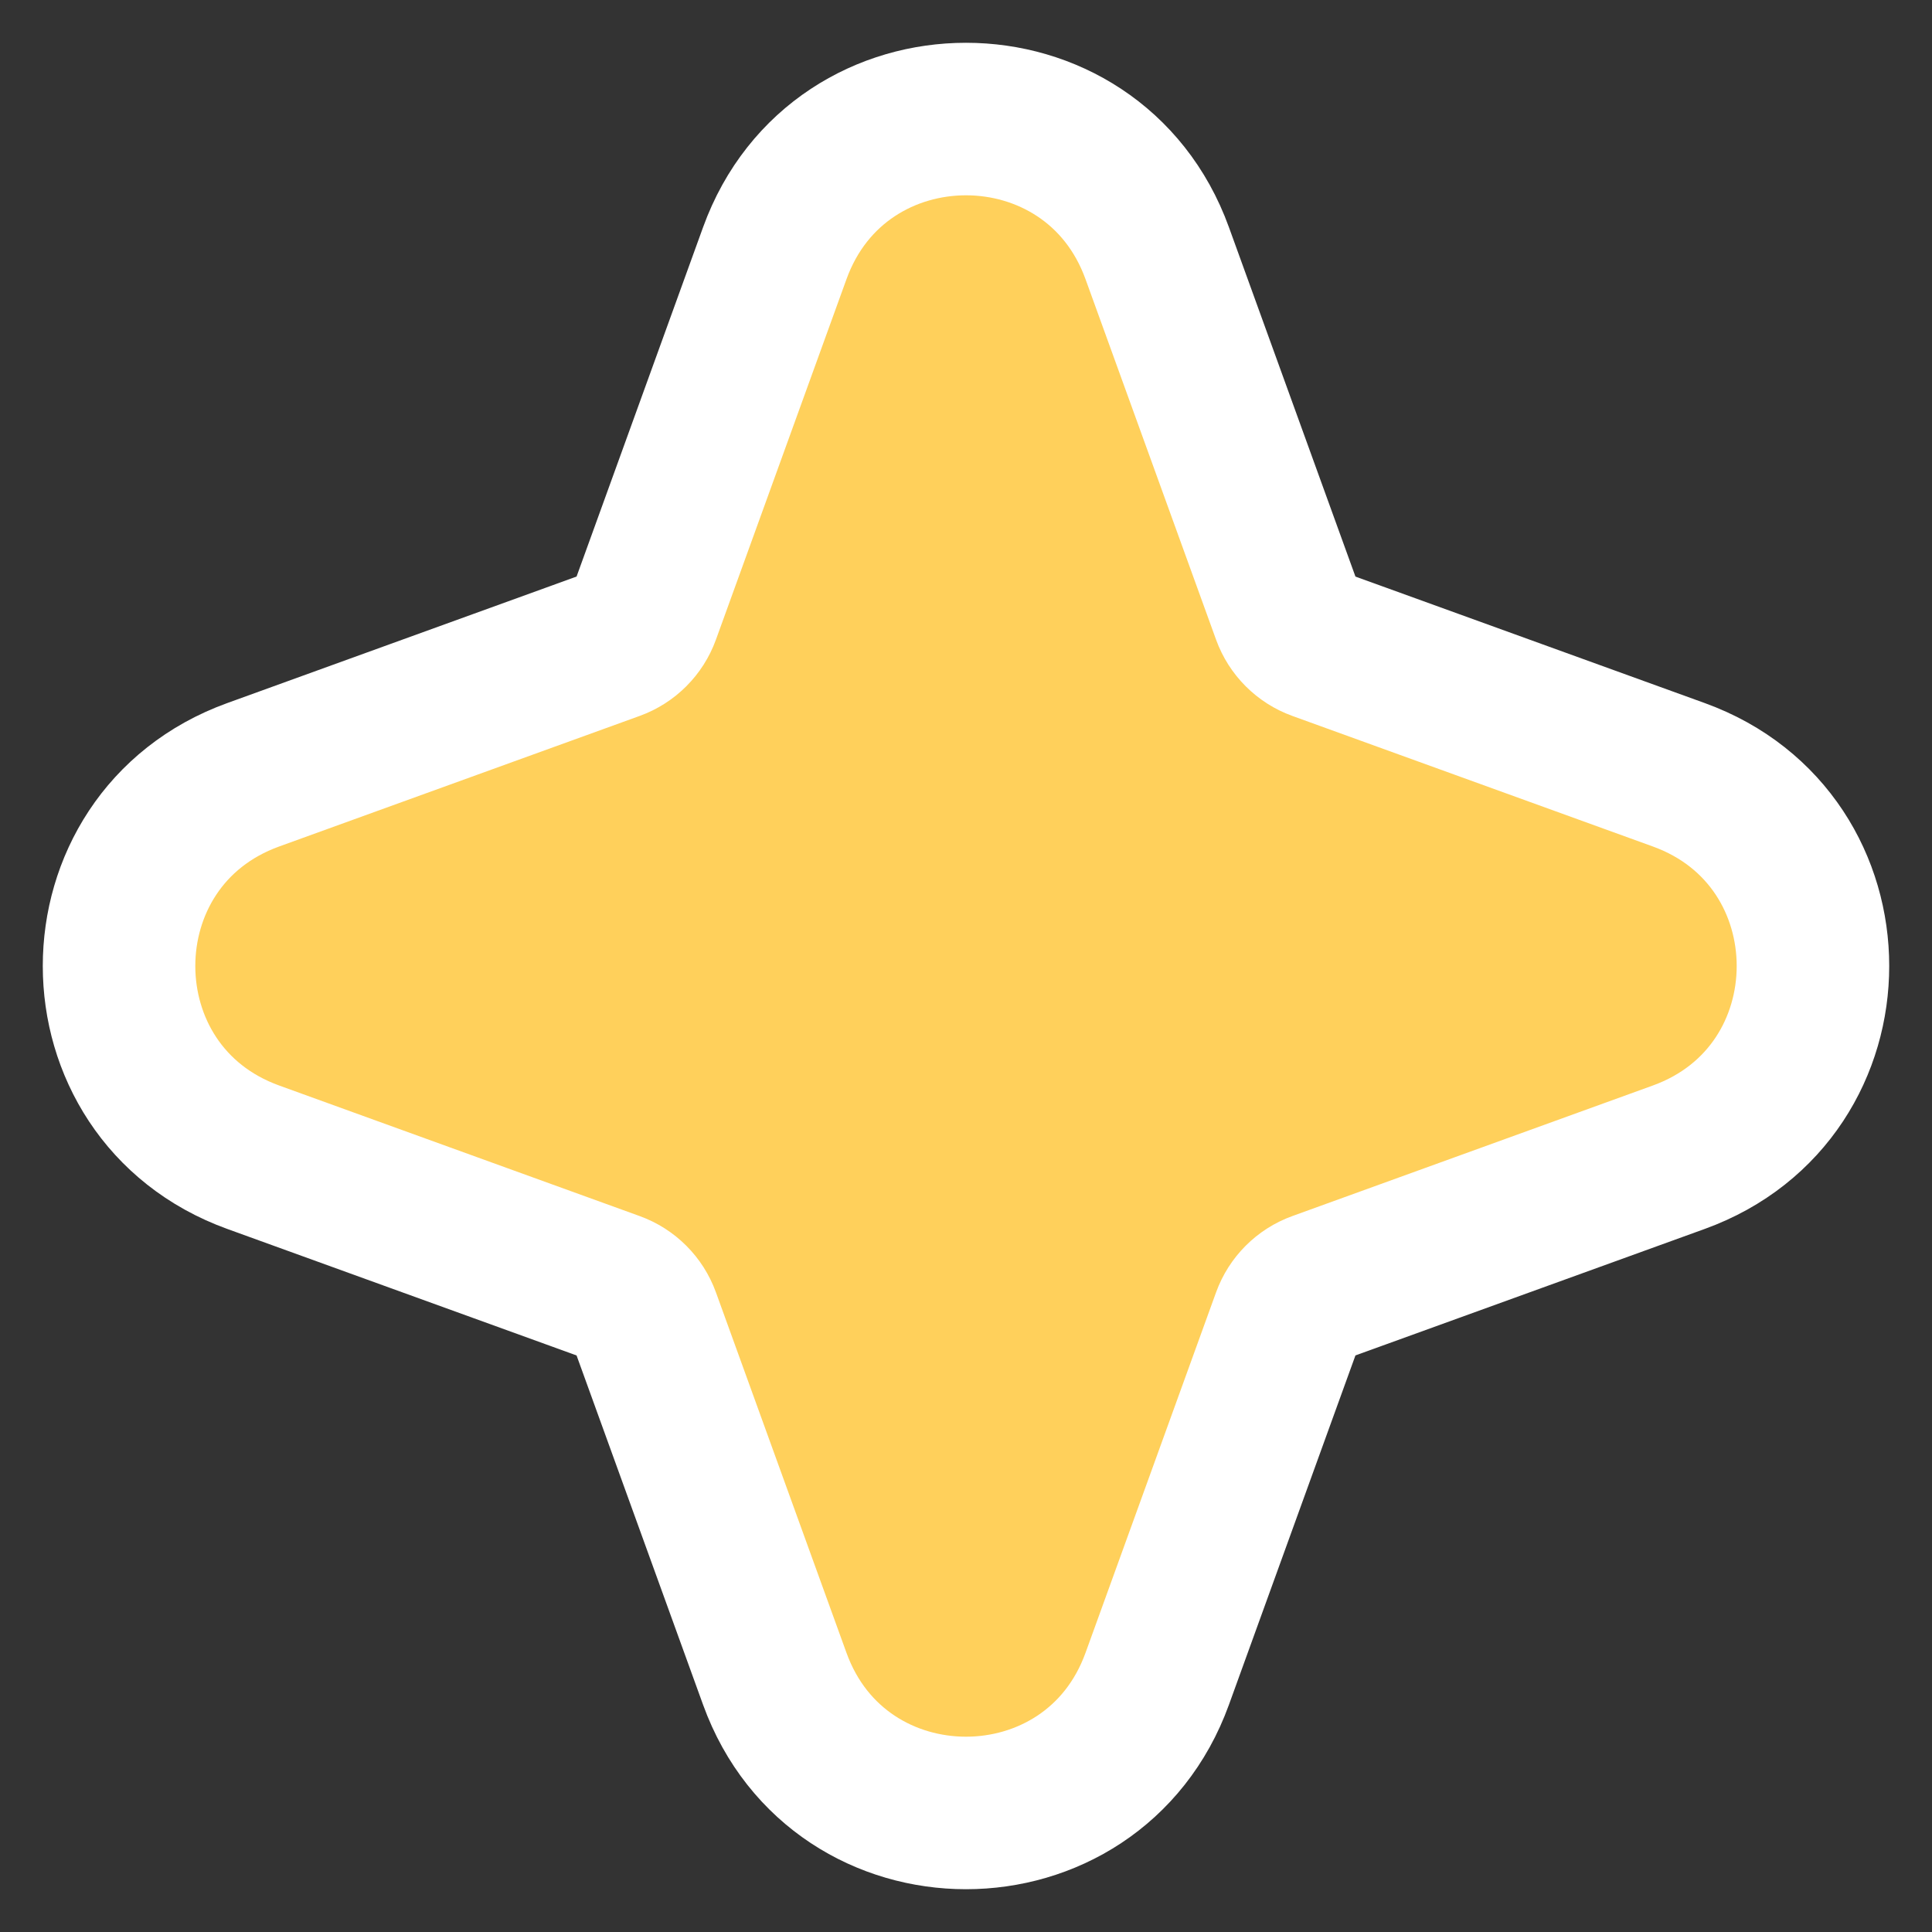 <?xml version="1.0" encoding="UTF-8"?>
<svg xmlns="http://www.w3.org/2000/svg" width="38" height="38" viewBox="0 0 38 38" fill="none">
  <rect x="0" y="0" width="38" height="38" fill="#333333" stroke="none"/>
  <path d="M4.98 15.239C1.462 16.513 1.462 21.487 4.98 22.761L12.071 25.329C12.35 25.43 12.57 25.65 12.671 25.929L15.239 33.02C16.513 36.538 21.487 36.538 22.761 33.02L25.329 25.929C25.43 25.65 25.65 25.43 25.929 25.329L33.02 22.761C36.538 21.487 36.538 16.513 33.02 15.239L25.929 12.671C25.65 12.57 25.43 12.35 25.329 12.071L22.761 4.98C21.487 1.462 16.513 1.462 15.239 4.98L12.671 12.071C12.57 12.35 12.35 12.57 12.071 12.671L4.98 15.239Z" fill="#FFD05B" stroke="white" stroke-width="3"></path>
</svg>

